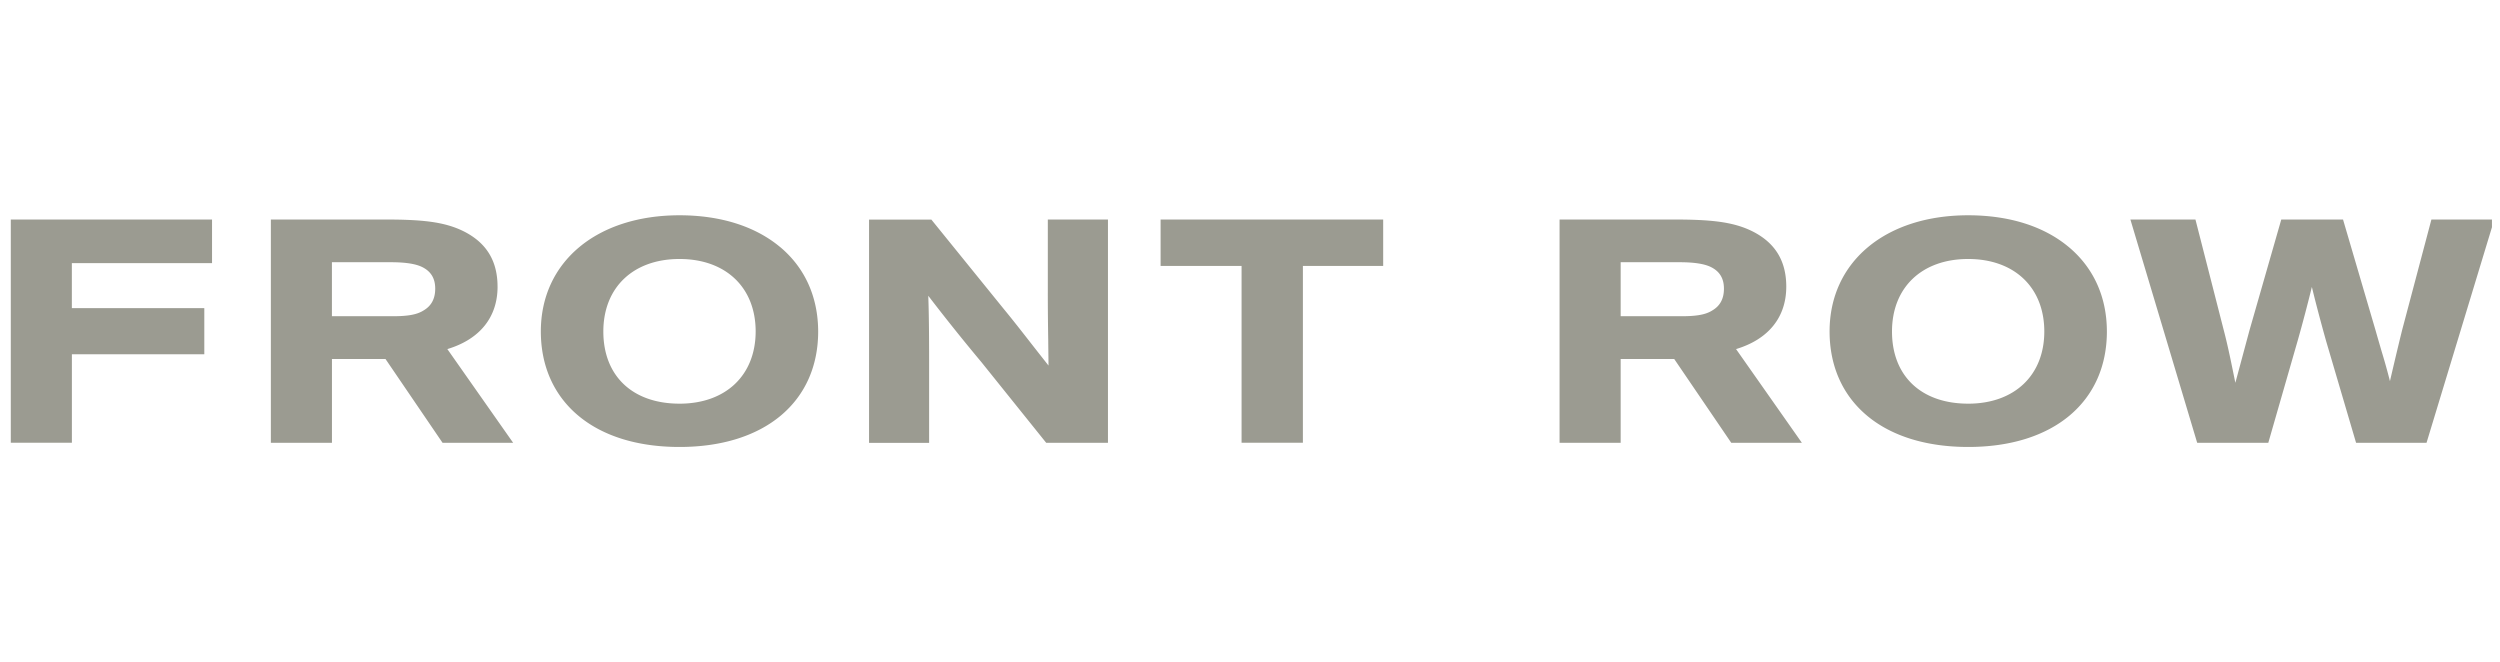 <svg fill="none" xmlns="http://www.w3.org/2000/svg" viewBox="0 0 151 40"><g clip-path="url(#a)"><path d="M.652 26.74h3.69v-5.343h7.998v-2.784H4.34v-2.718h8.467v-2.636H.652V26.74Zm29.4-9.425c0-1.543-.657-2.63-2.005-3.323-1.206-.615-2.62-.733-4.819-.733H16.36v13.487h3.69v-5.061h3.235l3.445 5.06h4.264l-3.974-5.66c1.96-.59 3.033-1.924 3.033-3.77ZM25.6 18.741c-.392.256-.932.359-1.868.359h-3.684v-3.262h3.547c.875 0 1.496.093 1.898.288.534.261.794.687.794 1.307 0 .6-.224 1.031-.687 1.308Zm21.507-3.83c-1.5-1.247-3.597-1.908-6.065-1.908-5.007 0-8.375 2.82-8.375 7.015 0 2.082.779 3.84 2.25 5.077 1.48 1.246 3.596 1.902 6.125 1.902 2.524 0 4.64-.656 6.126-1.902 1.47-1.236 2.25-2.99 2.25-5.077-.006-2.082-.8-3.852-2.31-5.108Zm-6.065 9.47c-2.834 0-4.6-1.67-4.6-4.358 0-2.662 1.807-4.38 4.6-4.38 2.794 0 4.6 1.718 4.6 4.38-.005 2.646-1.806 4.359-4.6 4.359Zm22.246-6.697c0 .934.01 1.954.025 2.857.005.605.016 1.133.016 1.538l-.87-1.107c-.57-.729-1.212-1.56-1.863-2.349l-4.32-5.333-.02-.026h-3.765v13.487h3.628v-4.43c0-1.37 0-3.057-.051-4.457a120.69 120.69 0 0 0 3.21 4.01l3.913 4.872h3.73V13.259h-3.633v4.425Zm6.813-1.62h4.89v10.677h3.704V16.064h4.849v-2.805H70.1v2.805Zm37.79 1.251c0-1.543-.657-2.63-2.005-3.323-1.206-.615-2.625-.733-4.823-.733h-6.865v13.487h3.69v-5.061h3.236l3.444 5.06h4.265l-3.975-5.66c1.959-.59 3.033-1.924 3.033-3.77Zm-4.452 1.426c-.392.256-.931.359-1.868.359h-3.683v-3.262h3.546c.875 0 1.496.093 1.898.288.534.261.794.687.794 1.307 0 .6-.224 1.031-.687 1.308Zm21.502-3.83c-1.495-1.247-3.592-1.908-6.064-1.908-5.007 0-8.37 2.82-8.37 7.015 0 2.082.778 3.84 2.249 5.077 1.48 1.246 3.597 1.902 6.126 1.902 2.523 0 4.64-.656 6.125-1.902 1.471-1.236 2.249-2.99 2.249-5.077-.004-2.082-.804-3.851-2.315-5.108Zm-6.064 9.47c-2.835 0-4.6-1.67-4.6-4.358 0-2.662 1.806-4.38 4.6-4.38 2.793 0 4.599 1.718 4.599 4.38 0 2.646-1.806 4.359-4.599 4.359Zm27.98-11.122-1.766 6.666c-.285 1.154-.519 2.16-.727 3.047l-.011.05a37.901 37.901 0 0 0-.504-1.804c-.117-.405-.239-.82-.351-1.216l-1.964-6.692-.015-.051h-3.73l-1.923 6.702-.85 3.16-.025-.119c-.179-.877-.417-2.082-.682-3.082l-1.704-6.661h-3.929l4.019 13.436.017.05h4.293l1.787-6.21a95.92 95.92 0 0 0 .845-3.204c.238.995.594 2.323.864 3.282l1.806 6.133h4.255l4.064-13.39.026-.097h-3.795Z" fill="#9B9B91"/></g><defs><clipPath id="a"><path fill="#fff" transform="translate(.514)" d="M0 0h150v40H0z"/></clipPath></defs></svg>